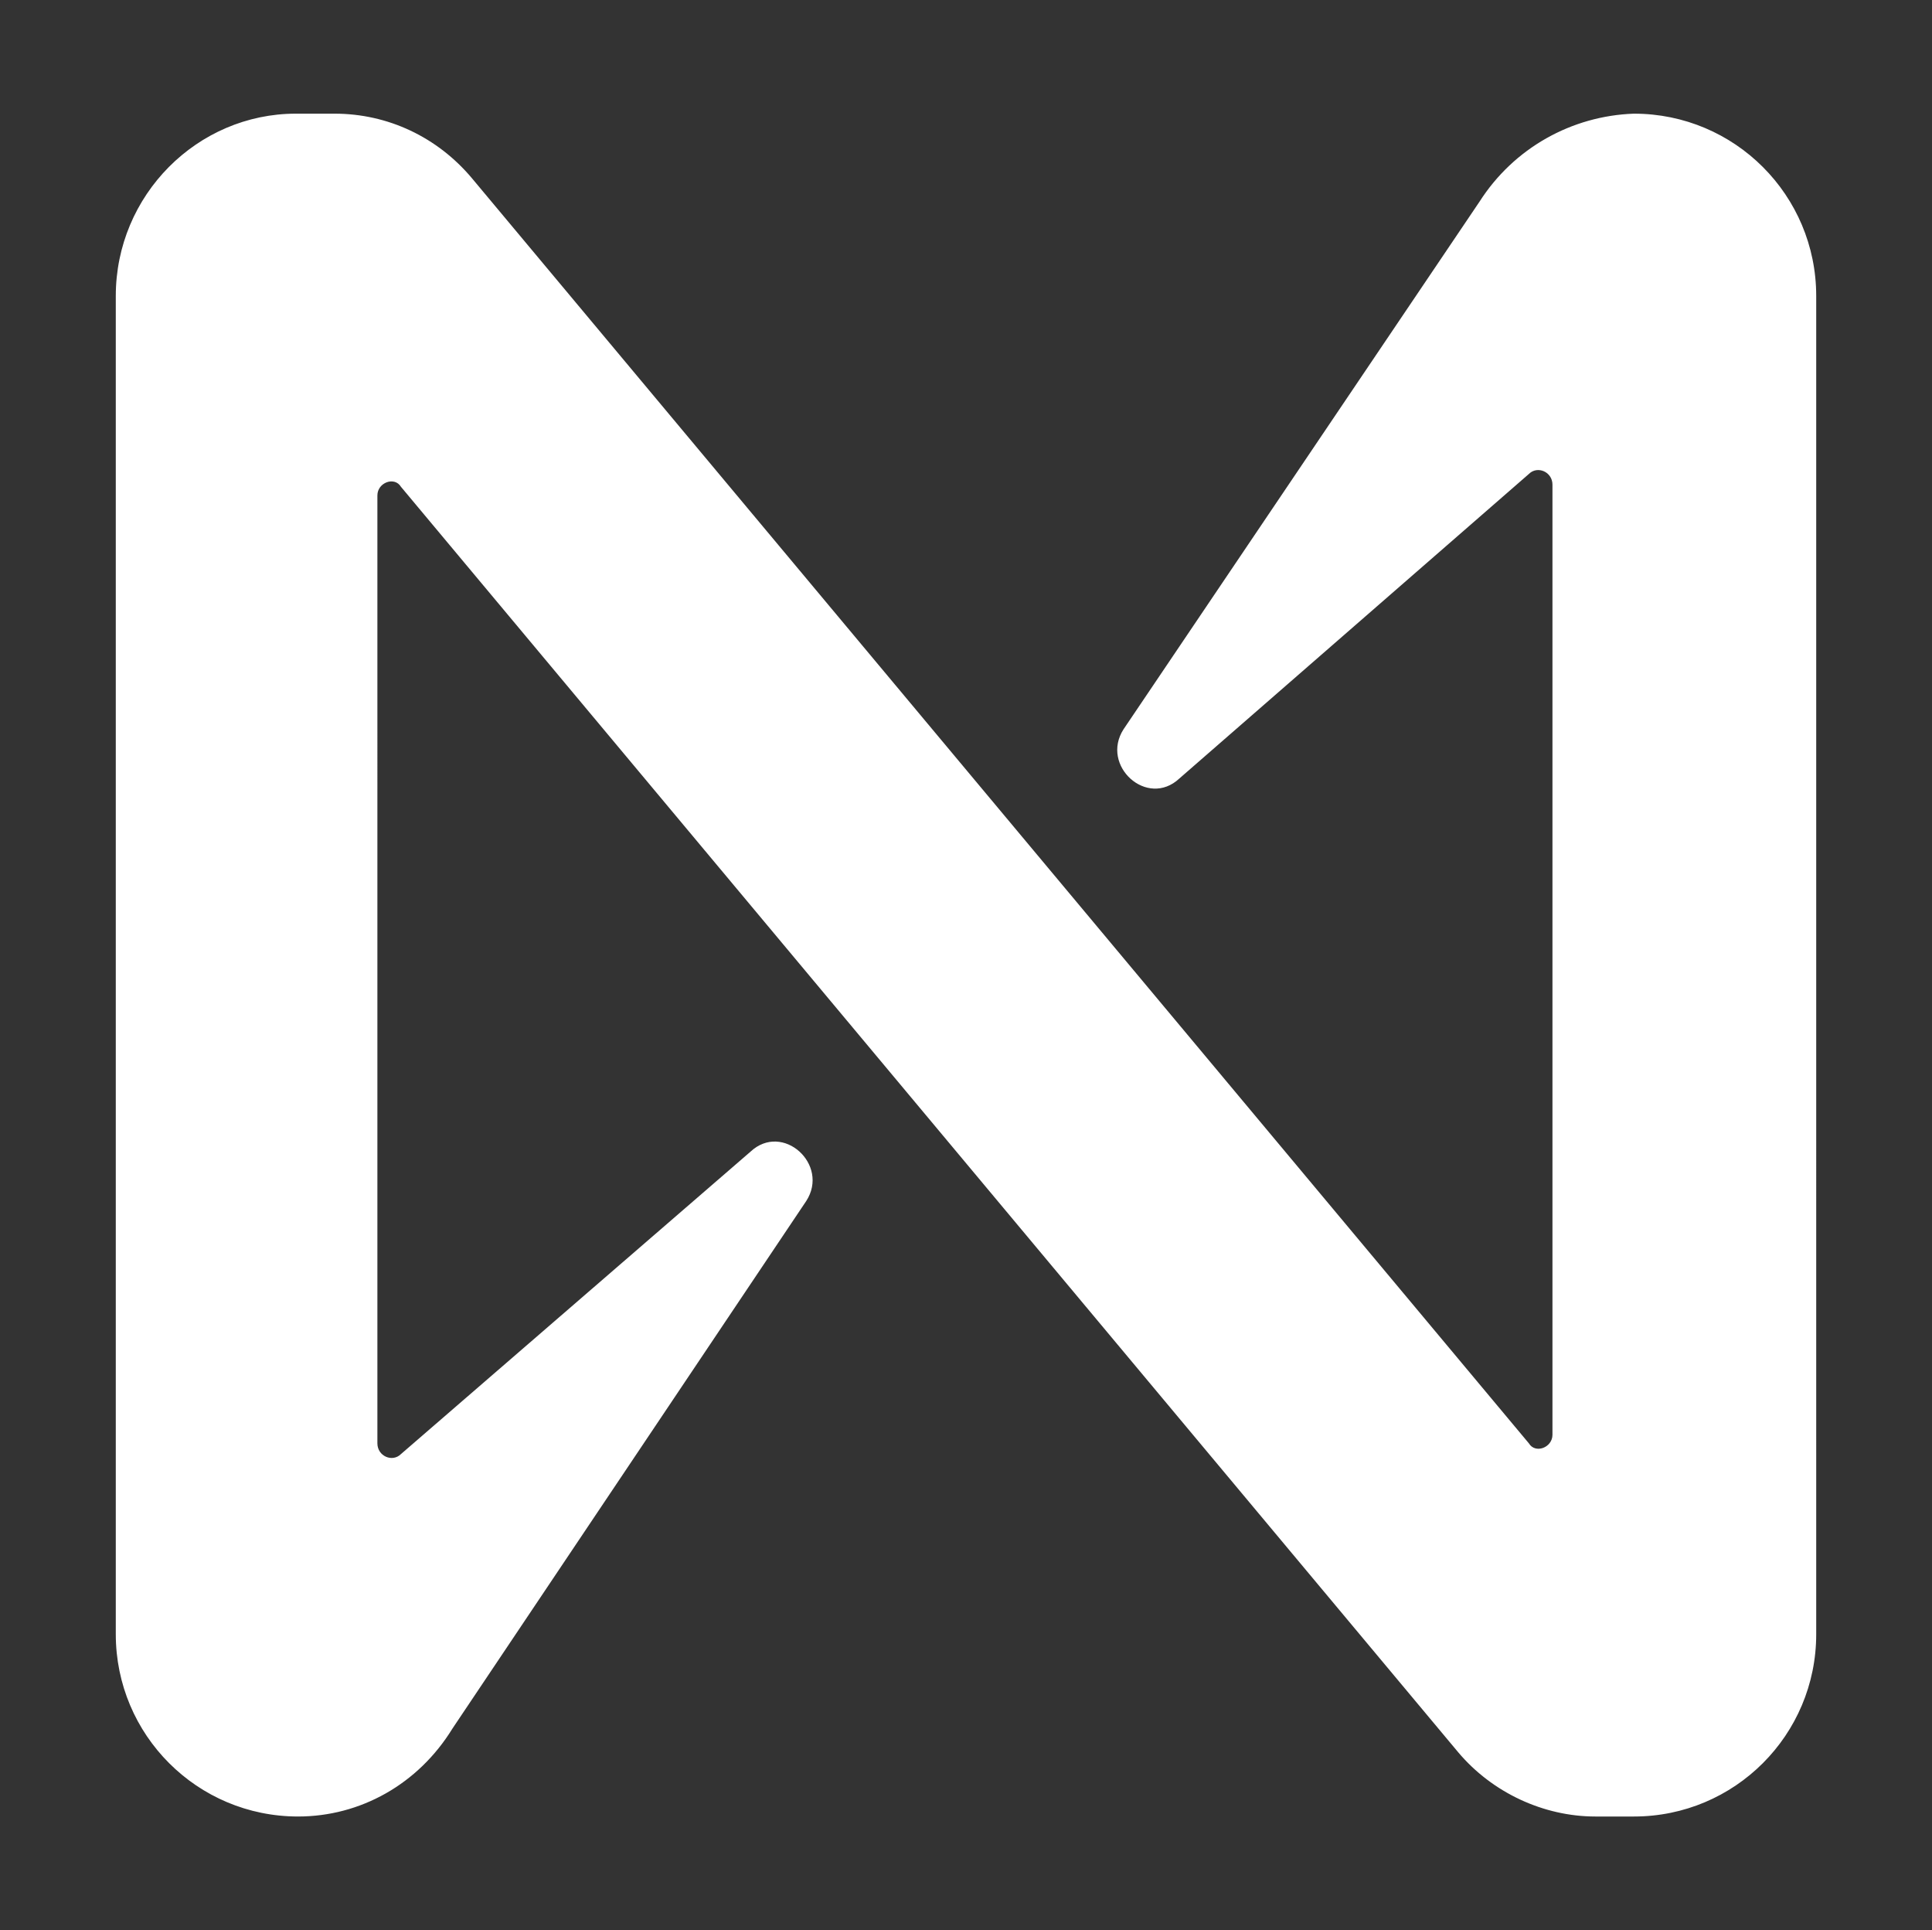 <?xml version="1.0" encoding="utf-8"?>
<!-- Generator: Adobe Illustrator 25.0.0, SVG Export Plug-In . SVG Version: 6.00 Build 0)  -->
<svg version="1.1" id="Layer_1" xmlns="http://www.w3.org/2000/svg" xmlns:xlink="http://www.w3.org/1999/xlink" x="0px" y="0px"
	 viewBox="0 0 90.1 90" style="enable-background:new 0 0 90.1 90;" xml:space="preserve">
<rect x="0" y="0" width="90.1" height="90" fill="#333333" stroke="none"/>
<style type="text/css">
	.st0{fill:#FFFFFF;}
</style>
<path class="st0" d="M69,9.4L52.4,34c-1.1,1.7,1.1,3.7,2.6,2.3l16.3-14.2c0.4-0.4,1.1-0.1,1.1,0.5v44.3c0,0.6-0.8,0.9-1.1,0.4
	l-49.3-59c-1.6-1.9-3.9-3-6.4-3h-1.8c-4.6,0-8.4,3.8-8.4,8.5v62.4c0,4.7,3.8,8.5,8.5,8.5c2.9,0,5.6-1.5,7.2-4.1L37.6,56
	c1.1-1.7-1.1-3.7-2.6-2.3L18.7,67.8c-0.4,0.4-1.1,0.1-1.1-0.5V23.1c0-0.6,0.8-0.9,1.1-0.4l49.3,59c1.6,1.9,4,3,6.4,3h1.8
	c4.7,0,8.5-3.8,8.5-8.5V13.8c0-4.7-3.8-8.5-8.5-8.5C73.3,5.4,70.6,6.9,69,9.4z"/>
</svg>
